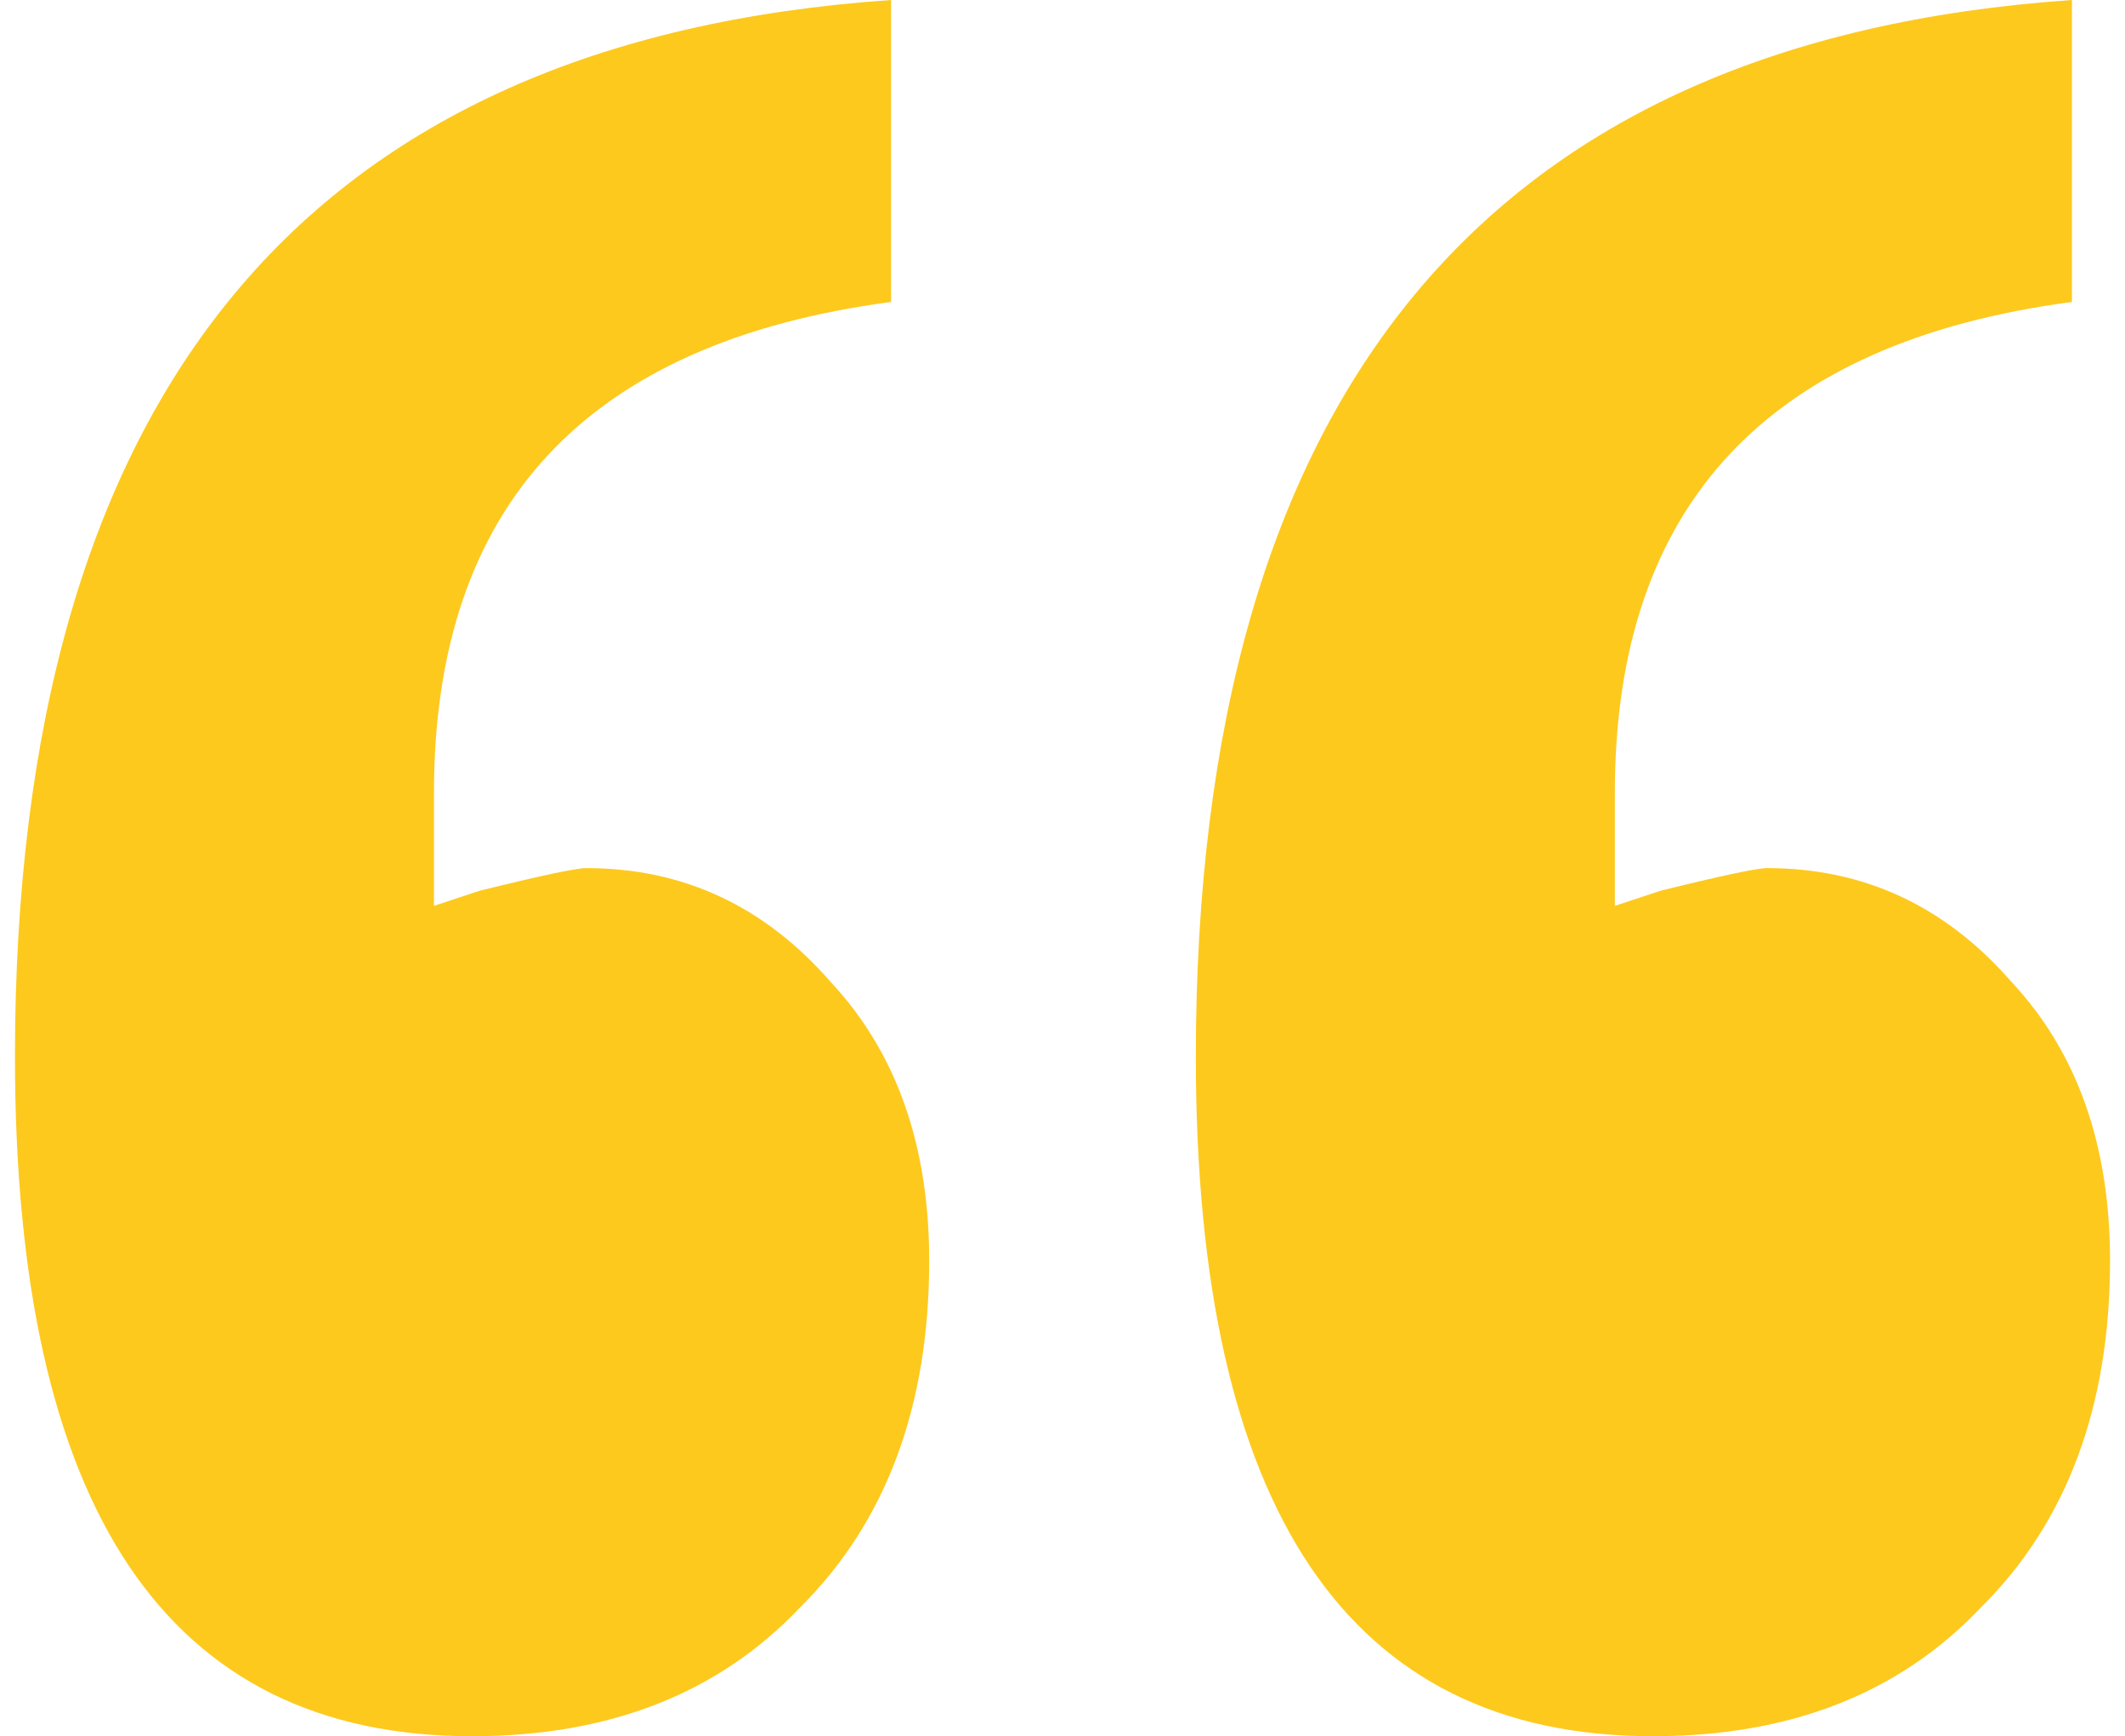 <?xml version="1.0" encoding="UTF-8"?> <svg xmlns="http://www.w3.org/2000/svg" width="71" height="58" viewBox="0 0 71 58" fill="none"><path d="M39.955 35.304C39.955 13.113 49.712 1.345 69.227 0V10.087C59.045 11.432 53.955 16.896 53.955 26.478V30.261C53.955 30.261 54.464 30.093 55.482 29.756C57.518 29.252 58.706 29 59.045 29C62.27 29 64.985 30.261 67.191 32.783C69.397 35.136 70.5 38.246 70.5 42.113C70.5 46.988 69.058 50.855 66.173 53.713C63.458 56.571 59.809 58 55.227 58C45.045 58 39.955 50.435 39.955 35.304ZM0.5 35.304C0.5 13.113 10.258 1.345 29.773 0V10.087C19.591 11.432 14.5 16.896 14.5 26.478V30.261C14.5 30.261 15.009 30.093 16.027 29.756C18.064 29.252 19.252 29 19.591 29C22.815 29 25.53 30.261 27.736 32.783C29.942 35.136 31.046 38.246 31.046 42.113C31.046 46.988 29.603 50.855 26.718 53.713C24.003 56.571 20.355 58 15.773 58C5.591 58 0.5 50.435 0.5 35.304Z" fill="#FDC91D"></path></svg> 